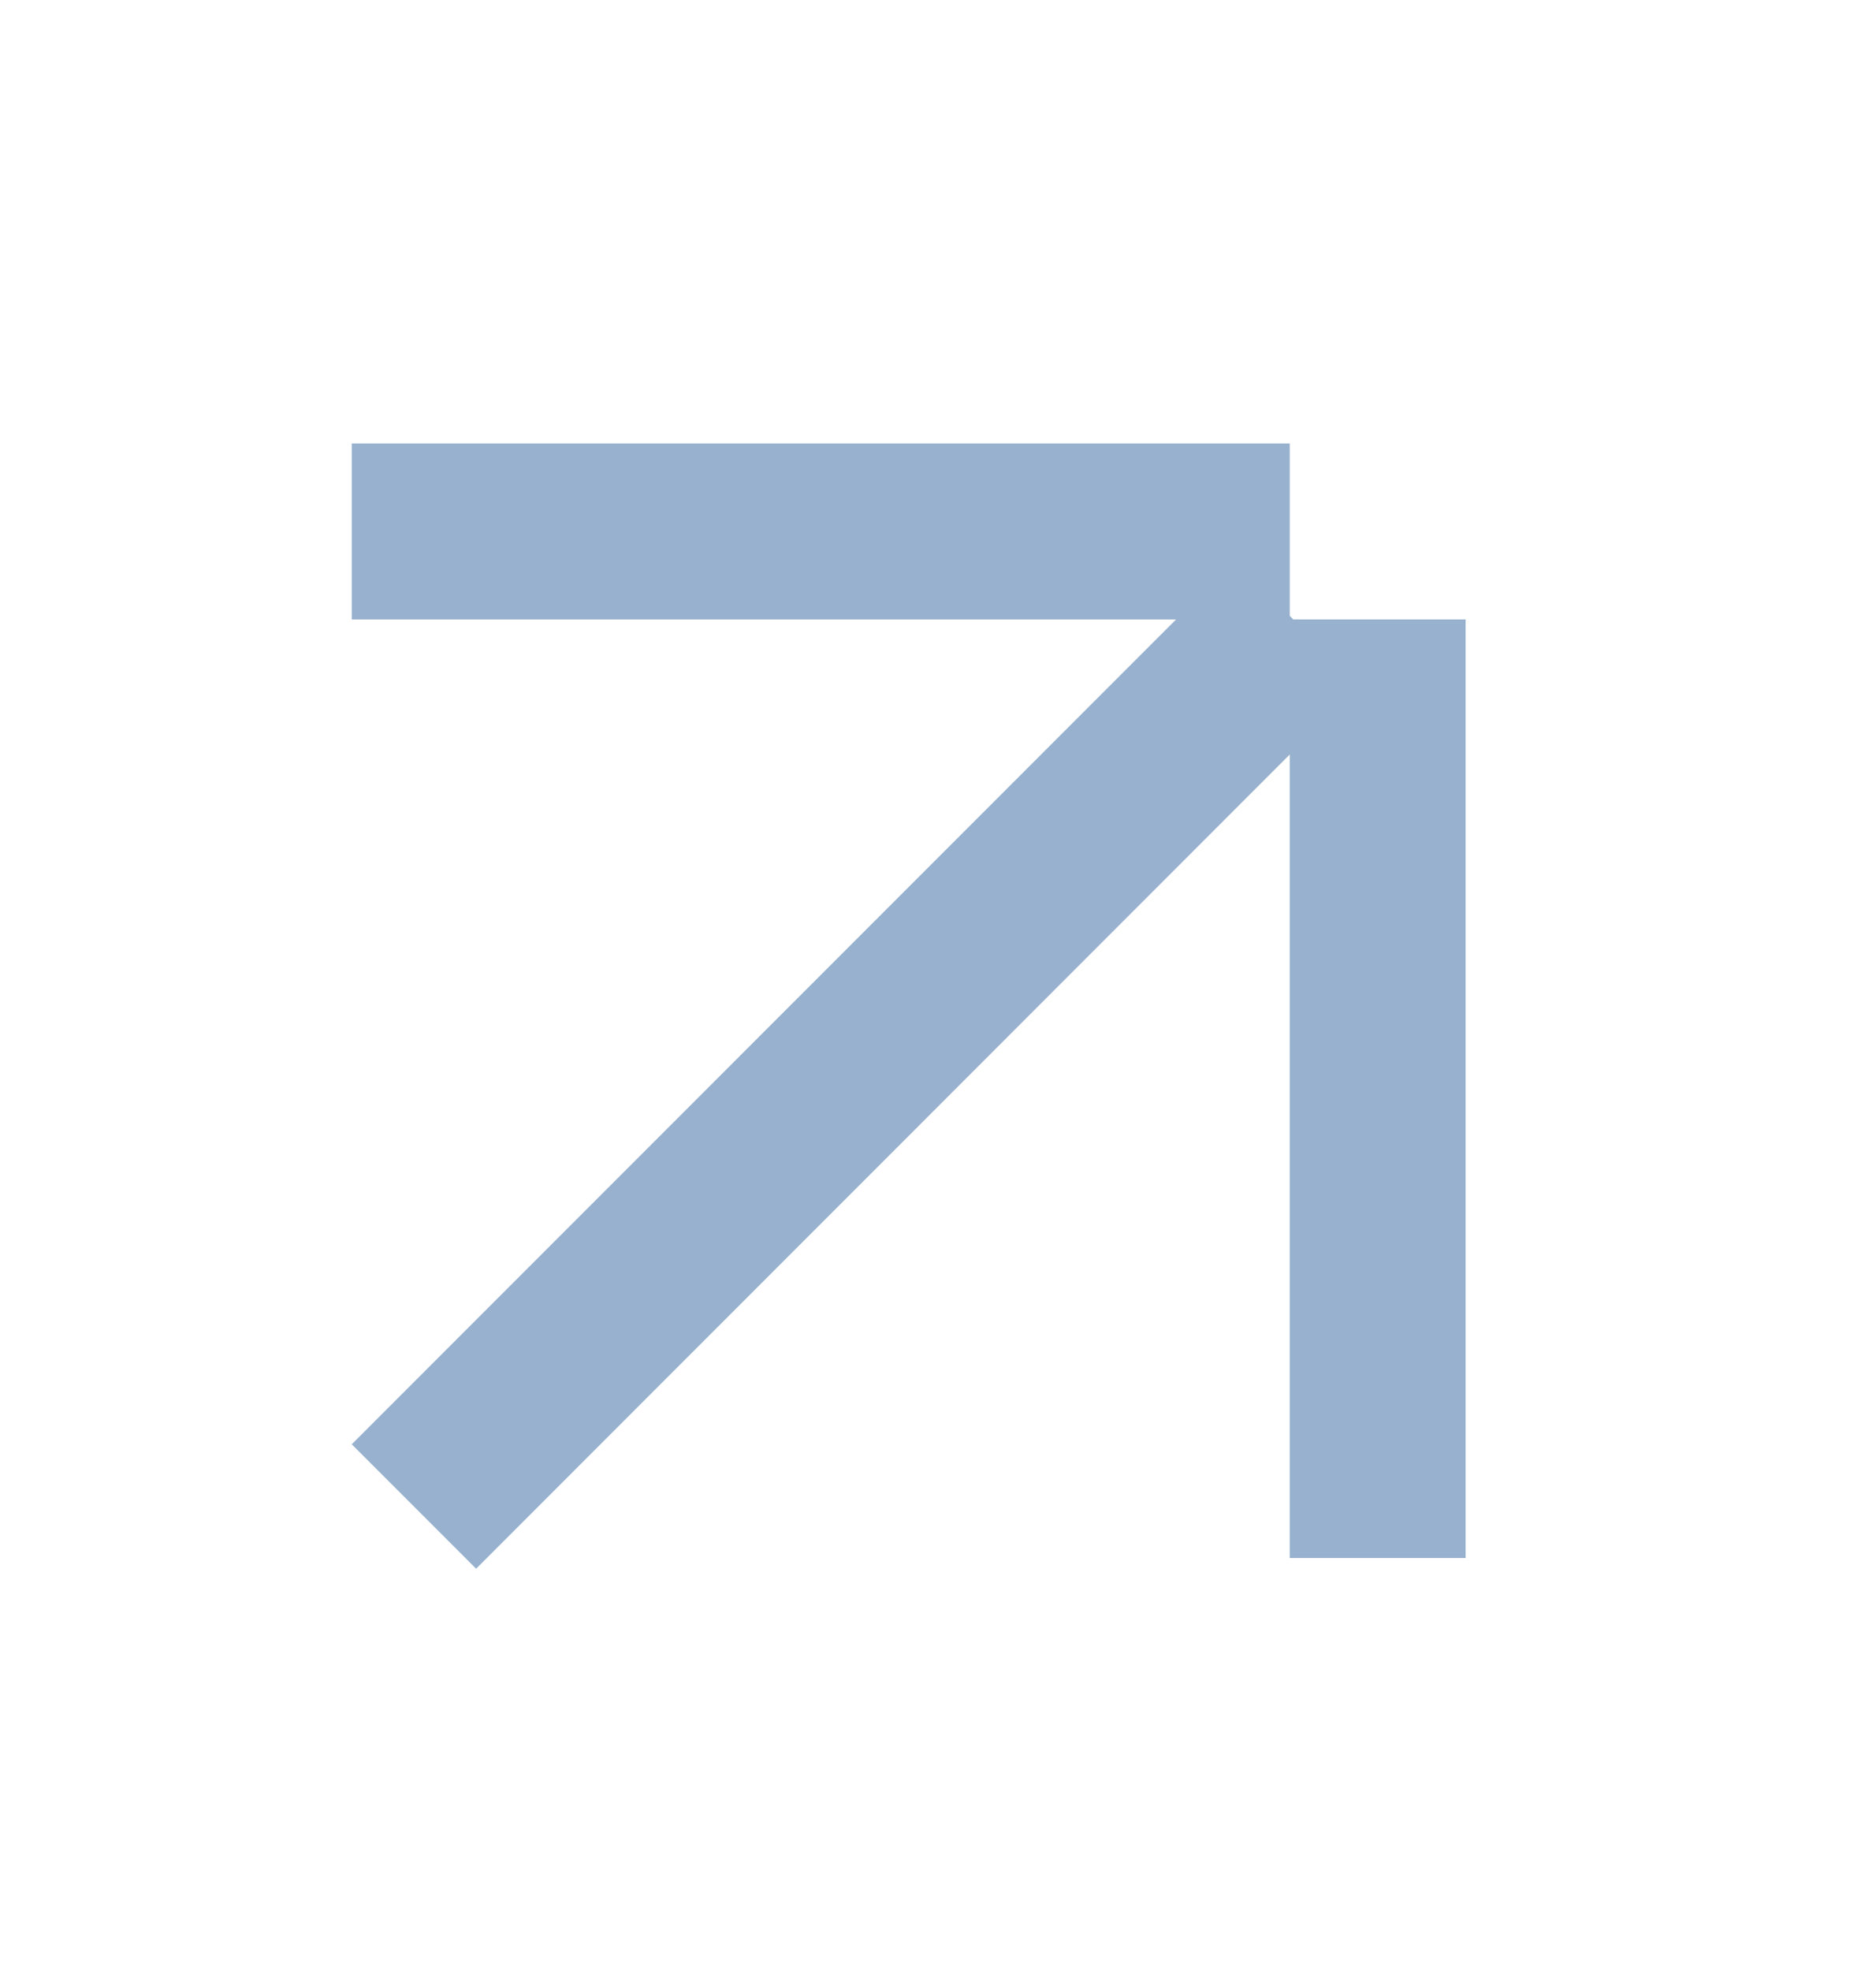 <svg width="20" height="21" viewBox="0 0 20 21" fill="none" xmlns="http://www.w3.org/2000/svg">
	<path id="Union" fill-rule="evenodd" clip-rule="evenodd" d="M13.75 6.561V4.725L3.75 4.725V6.6L12.538 6.6L3.75 15.388L5.076 16.714L13.75 8.039V16.6H15.625L15.625 6.6H13.788L13.75 6.561Z" fill="#98B1CE"/>
</svg>
